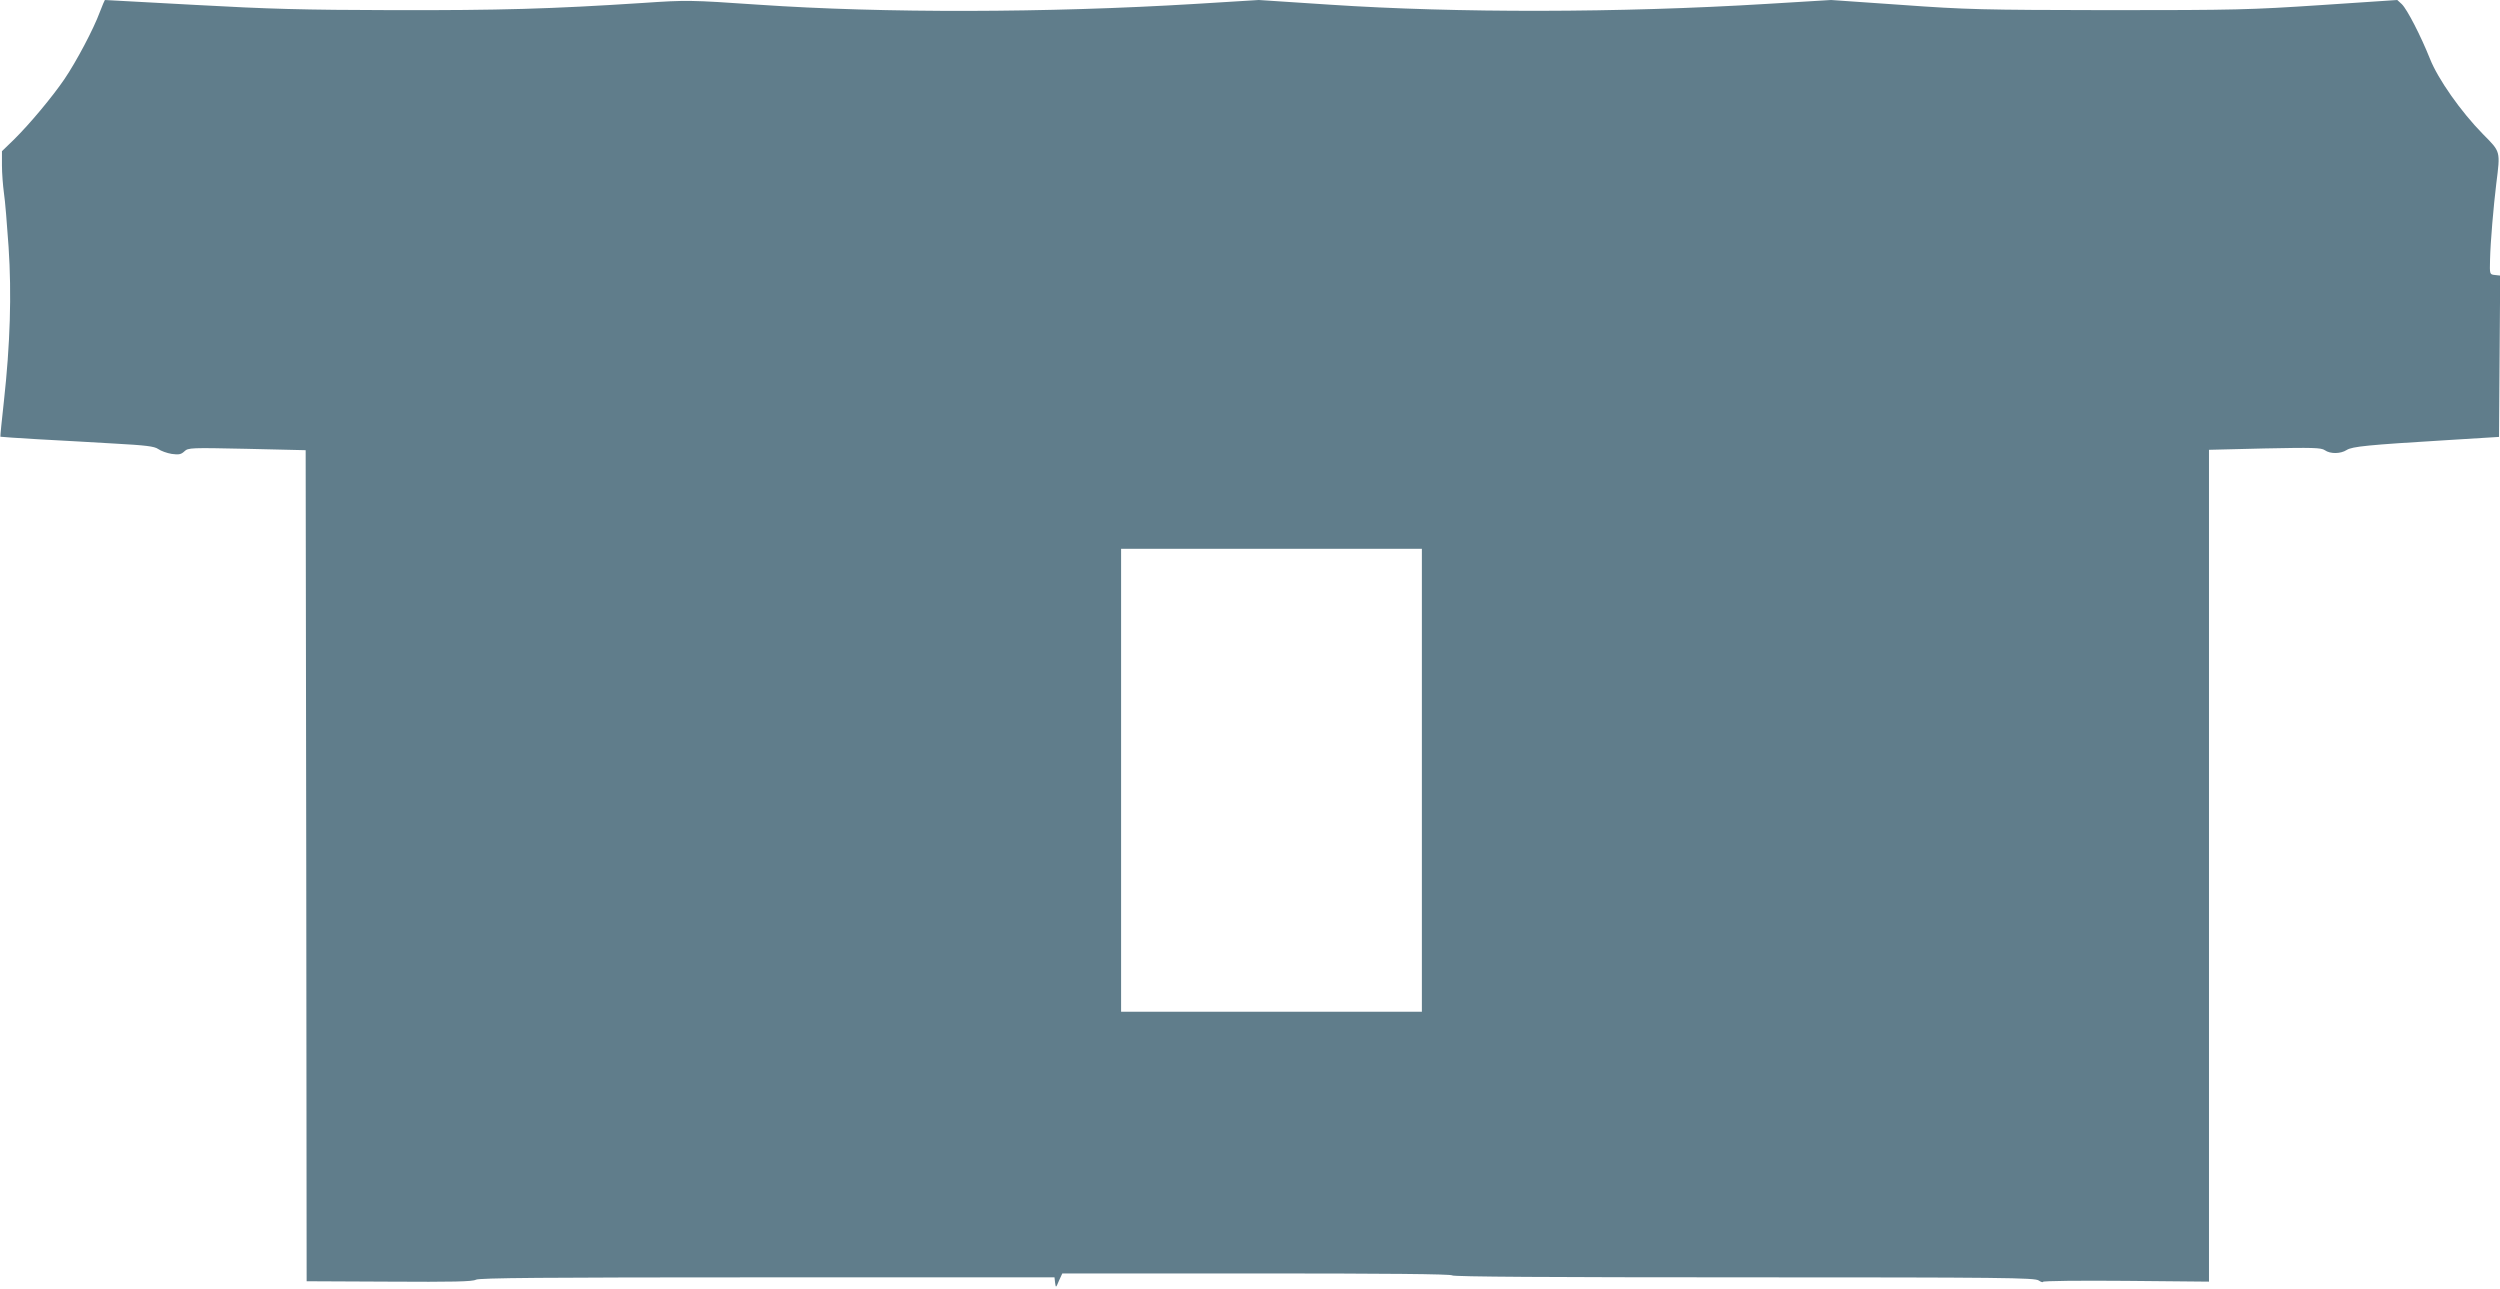 <?xml version="1.0" standalone="no"?>
<!DOCTYPE svg PUBLIC "-//W3C//DTD SVG 20010904//EN"
 "http://www.w3.org/TR/2001/REC-SVG-20010904/DTD/svg10.dtd">
<svg version="1.0" xmlns="http://www.w3.org/2000/svg"
 width="1280pt" height="660pt" viewBox="0 0 1280 660"
 preserveAspectRatio="xMidYMid meet">
<g transform="translate(0,660) scale(0.1,-0.1)"
fill="#607d8b" stroke="none">
<path d="M511 6538 c-32 -87 -120 -253 -181 -343 -62 -91 -177 -229 -259 -310
l-61 -59 0 -73 c0 -40 5 -103 10 -140 6 -38 16 -162 24 -278 16 -242 8 -498
-24 -789 -11 -98 -19 -180 -18 -182 2 -1 89 -7 193 -13 105 -6 280 -15 390
-22 162 -9 205 -14 225 -28 14 -10 45 -21 69 -25 36 -5 48 -3 65 13 20 19 32
19 321 13 l300 -7 3 -2127 2 -2128 423 -2 c323 -2 427 0 444 10 18 9 335 12
1492 12 l1470 0 3 -27 c4 -28 4 -28 20 10 l17 37 995 0 c652 0 997 -3 1001
-10 4 -7 513 -10 1493 -10 1330 0 1490 -2 1510 -16 12 -8 22 -11 22 -7 0 5
191 7 425 5 l425 -4 0 2129 0 2130 286 7 c246 5 288 4 307 -9 28 -20 81 -19
112 1 28 18 109 26 505 50 l275 17 3 413 3 413 -27 3 c-27 3 -27 3 -25 78 2
92 18 275 32 390 21 168 23 161 -68 253 -114 116 -231 283 -272 387 -46 115
-116 252 -144 279 l-23 21 -390 -26 c-363 -24 -436 -26 -1089 -26 -646 1 -728
3 -1060 27 l-360 25 -330 -20 c-755 -46 -1586 -47 -2235 -4 l-365 24 -325 -20
c-758 -46 -1595 -48 -2237 -4 -350 24 -368 24 -590 9 -476 -31 -735 -38 -1278
-37 -462 1 -640 6 -1018 27 -252 14 -459 25 -460 25 -1 0 -13 -28 -26 -62z
m6769 -3933 l0 -1185 -770 0 -770 0 0 1185 0 1185 770 0 770 0 0 -1185z"/>
</g>
</svg>
